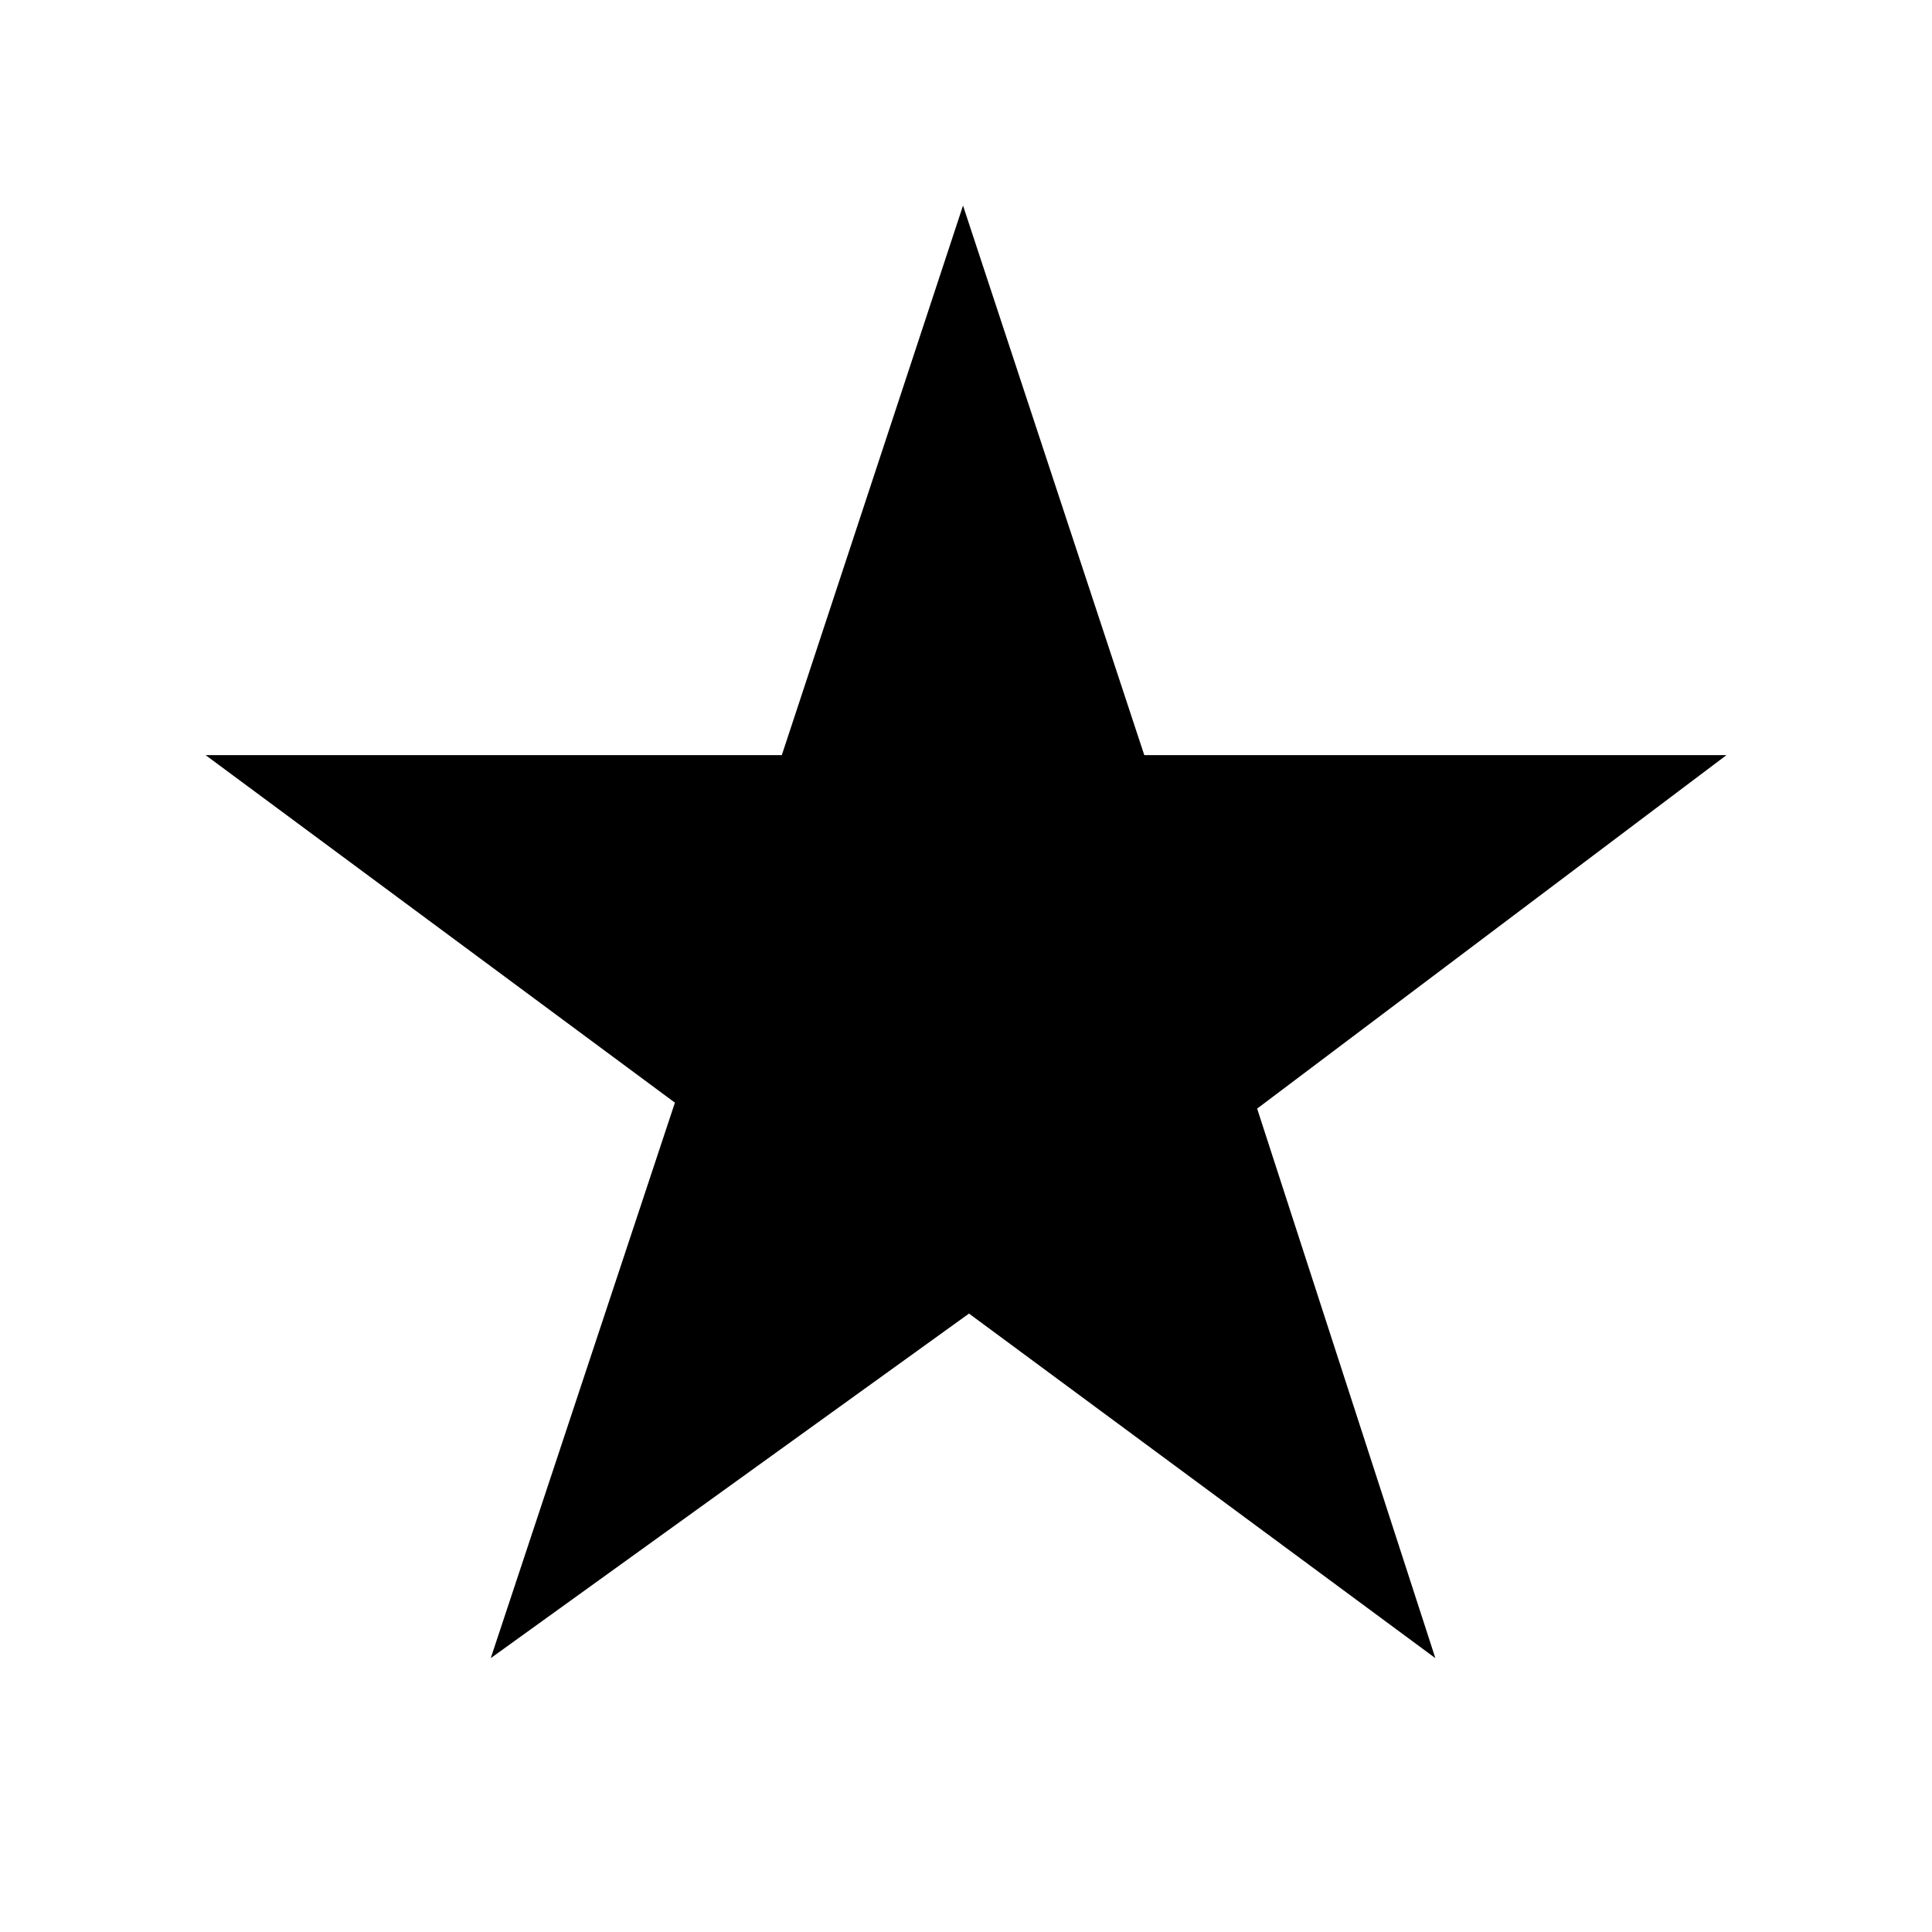 <?xml version="1.0" encoding="UTF-8"?>
<!-- Uploaded to: SVG Repo, www.svgrepo.com, Generator: SVG Repo Mixer Tools -->
<svg fill="#000000" width="800px" height="800px" version="1.1" viewBox="144 144 512 512" xmlns="http://www.w3.org/2000/svg">
 <path d="m399.21 198.48-48.02 145.63h-152.71l124.38 92.105-48.805 147.21 126.74-91.316 123.59 91.316-47.23-145.63 124.38-93.68h-154.29z" fill-rule="evenodd"/>
</svg>